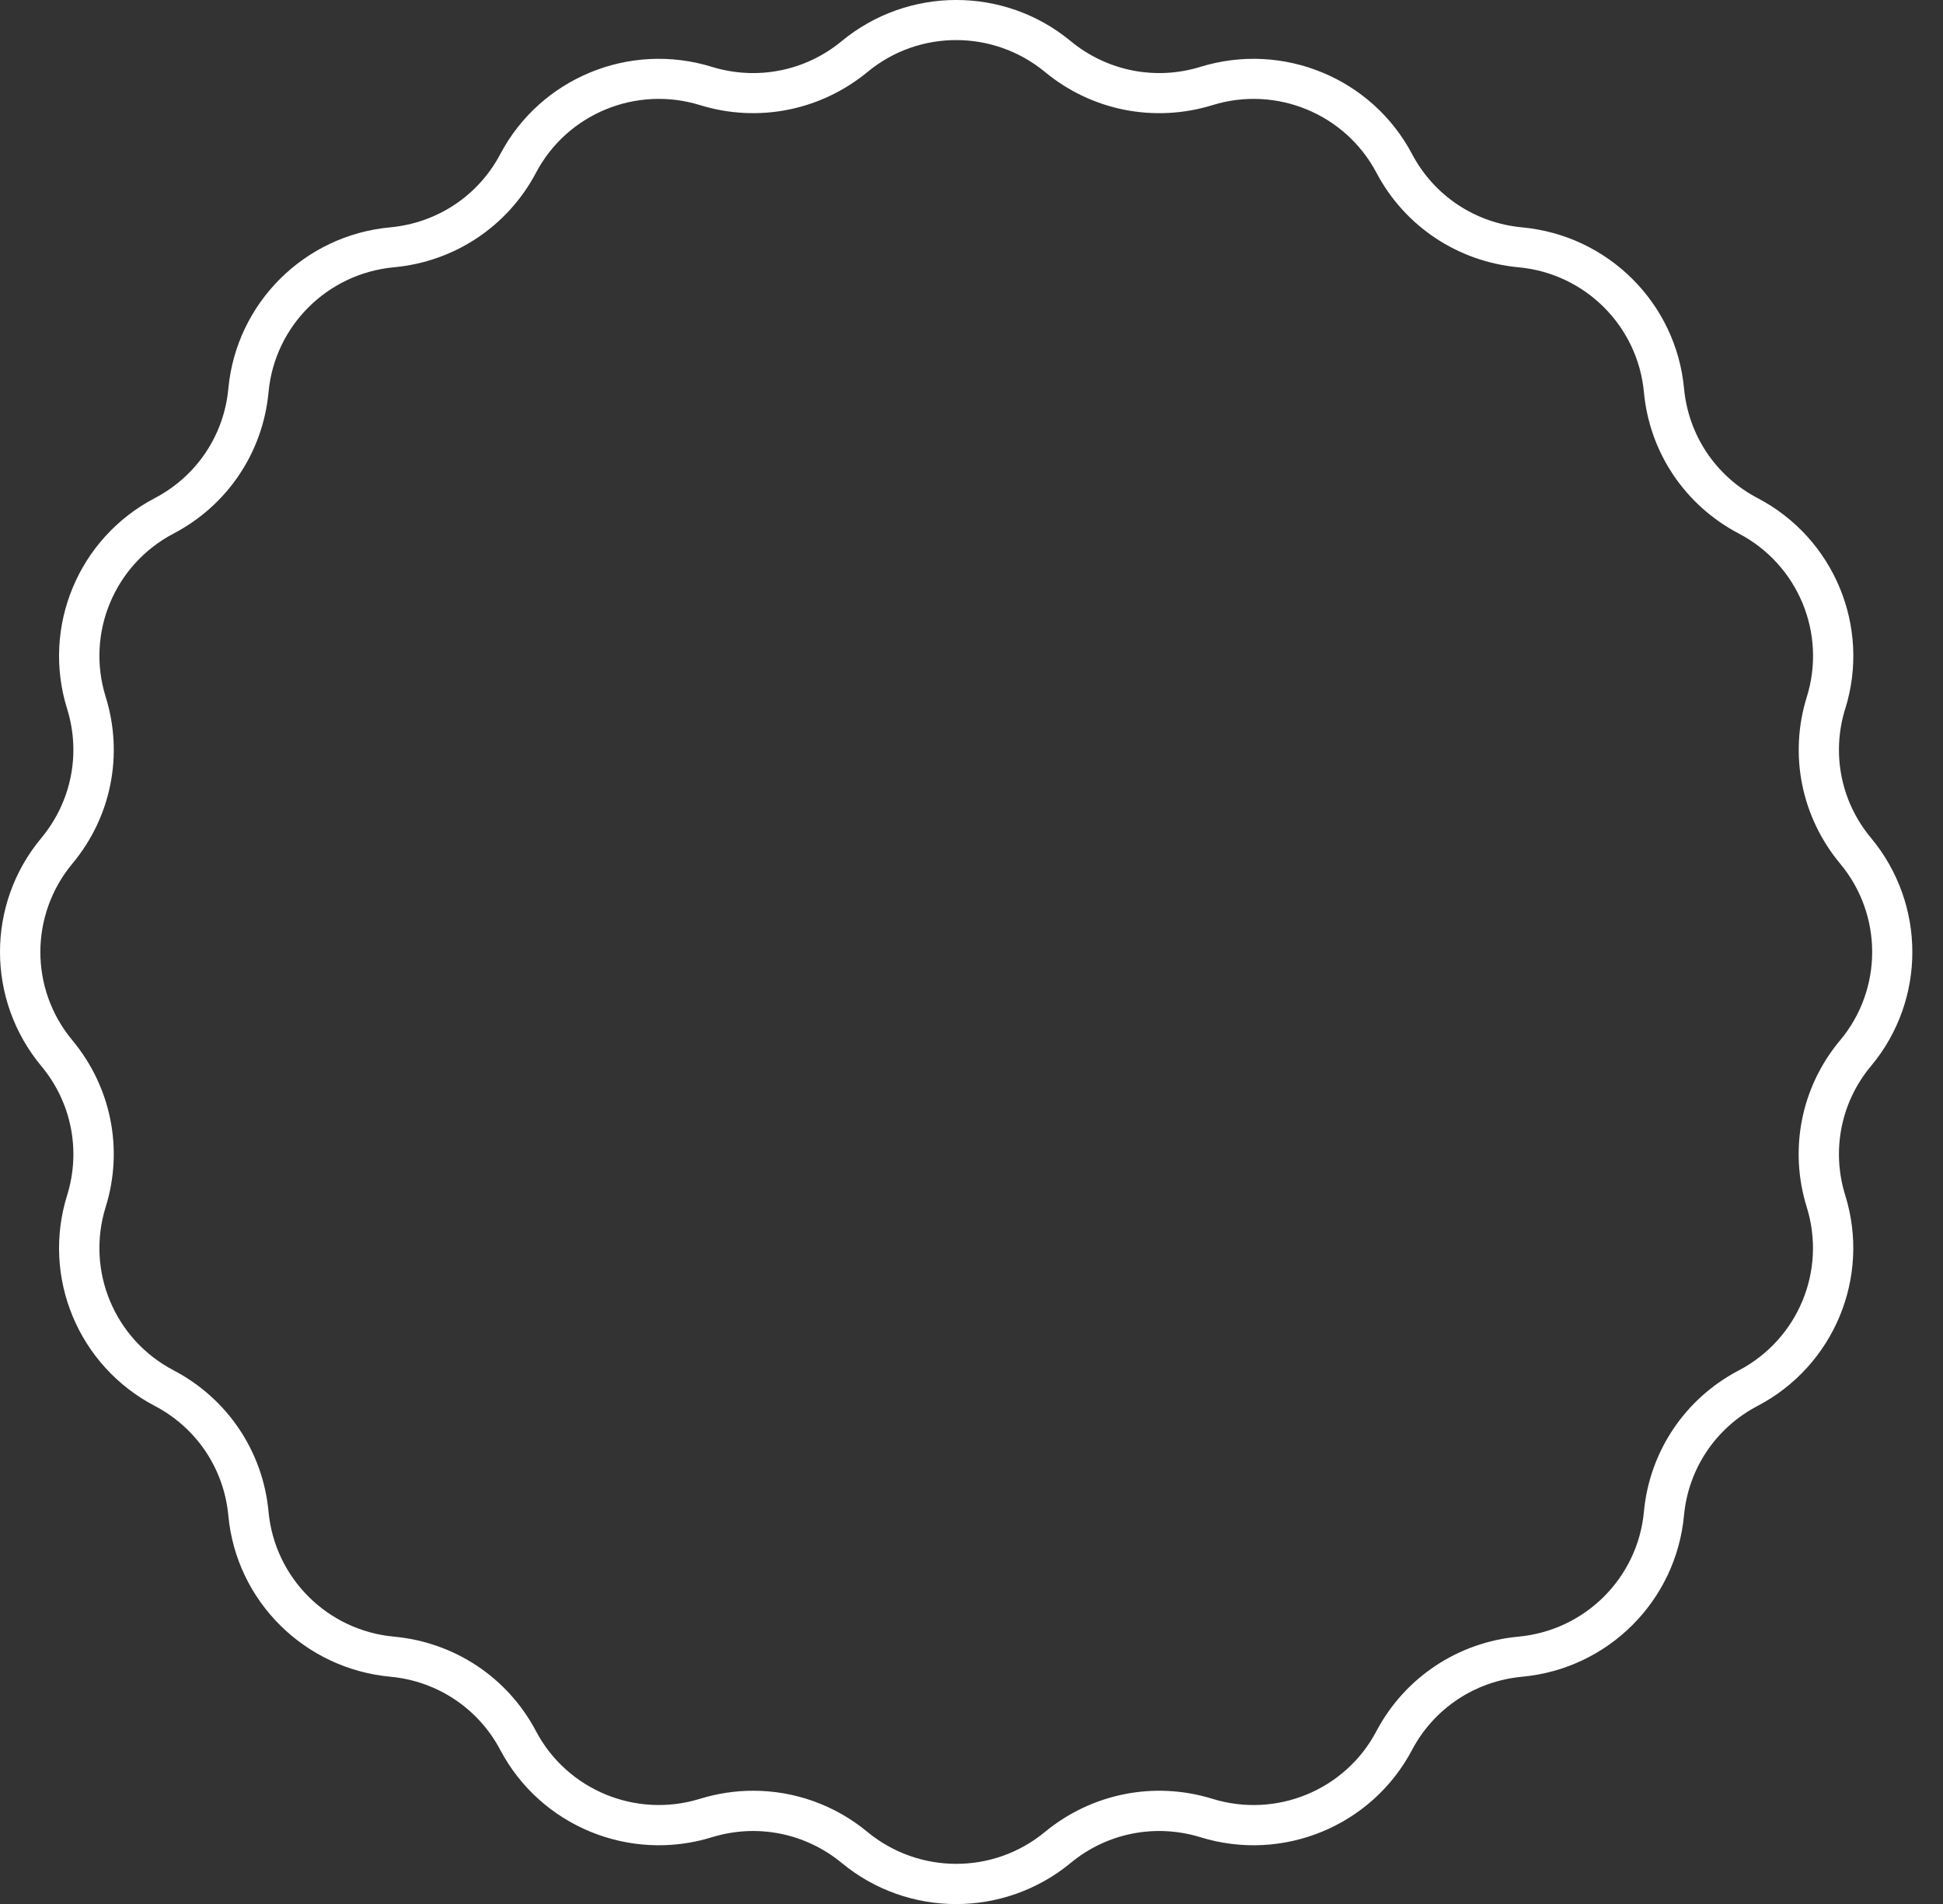 <?xml version="1.0" encoding="utf-8"?>
<svg xmlns="http://www.w3.org/2000/svg" fill="none" height="100%" overflow="visible" preserveAspectRatio="none" style="display: block;" viewBox="0 0 50 49" width="100%">
<rect x="0" y="0" width="50" height="49" fill="#333333" stroke="none"/>
<path d="M47.485 18.239C48.143 16.127 47.194 13.848 45.229 12.819C44.156 12.257 43.449 11.204 43.336 9.996C43.13 7.798 41.38 6.056 39.167 5.851C37.96 5.739 36.902 5.035 36.338 3.966C35.304 2.01 33.015 1.065 30.892 1.72C29.736 2.077 28.487 1.831 27.547 1.054C25.843 -0.353 23.368 -0.353 21.656 1.061C20.724 1.831 19.477 2.077 18.317 1.72C16.198 1.065 13.908 2.01 12.874 3.966C12.31 5.035 11.252 5.739 10.039 5.851C7.832 6.055 6.082 7.798 5.876 10.002C5.764 11.204 5.057 12.257 3.983 12.819C2.018 13.848 1.069 16.128 1.727 18.242C2.086 19.393 1.838 20.636 1.059 21.572C-0.354 23.269 -0.354 25.733 1.065 27.438C1.838 28.367 2.086 29.608 1.727 30.762C1.069 32.875 2.018 35.153 3.983 36.182C5.057 36.744 5.764 37.798 5.876 39.006C6.081 41.203 7.832 42.945 10.045 43.151C11.252 43.263 12.31 43.967 12.874 45.036C13.908 46.992 16.198 47.937 18.32 47.282C19.477 46.925 20.725 47.171 21.665 47.947C22.516 48.65 23.56 49.002 24.604 49.002C25.647 49.002 26.699 48.649 27.555 47.941C28.487 47.171 29.734 46.925 30.893 47.282C33.015 47.937 35.303 46.992 36.336 45.036C36.901 43.967 37.959 43.263 39.172 43.151C41.379 42.947 43.129 41.203 43.335 39C43.447 37.798 44.154 36.744 45.228 36.182C47.192 35.153 48.142 32.873 47.484 30.76C47.125 29.608 47.372 28.365 48.144 27.438L48.152 27.429C49.565 25.732 49.565 23.268 48.146 21.563C47.372 20.635 47.125 19.393 47.484 18.239H47.485ZM47.354 26.769L47.348 26.777C46.349 27.975 46.031 29.579 46.494 31.067C47.003 32.703 46.269 34.468 44.746 35.267C43.362 35.991 42.447 37.352 42.303 38.909C42.143 40.611 40.787 41.962 39.071 42.12C37.514 42.265 36.148 43.174 35.419 44.553C34.619 46.07 32.845 46.801 31.2 46.293C29.707 45.831 28.097 46.15 26.885 47.149C25.564 48.24 23.648 48.24 22.319 47.143C21.48 46.449 20.441 46.085 19.383 46.085C18.925 46.085 18.462 46.154 18.011 46.293C16.369 46.8 14.594 46.069 13.793 44.552C13.065 43.172 11.699 42.263 10.134 42.119C8.425 41.96 7.069 40.61 6.91 38.902C6.765 37.35 5.852 35.991 4.466 35.265C2.943 34.468 2.209 32.702 2.719 31.064C3.183 29.578 2.863 27.975 1.859 26.768C0.764 25.452 0.764 23.544 1.866 22.221C2.864 21.023 3.183 19.42 2.719 17.931C2.209 16.295 2.944 14.529 4.467 13.731C5.852 13.005 6.766 11.646 6.911 10.088C7.07 8.386 8.426 7.036 10.142 6.878C11.7 6.733 13.065 5.824 13.794 4.444C14.594 2.928 16.369 2.197 18.013 2.705C19.506 3.166 21.116 2.848 22.328 1.849C23.649 0.758 25.566 0.758 26.894 1.855C28.097 2.849 29.708 3.166 31.203 2.705C32.845 2.197 34.619 2.929 35.421 4.446C36.148 5.824 37.515 6.734 39.079 6.879C40.789 7.037 42.145 8.388 42.304 10.096C42.449 11.647 43.362 13.006 44.747 13.732C46.27 14.531 47.005 16.296 46.496 17.933C46.032 19.42 46.352 21.023 47.356 22.23C48.451 23.545 48.451 25.454 47.356 26.769H47.354Z" fill="white" id="Vector"/>
</svg>